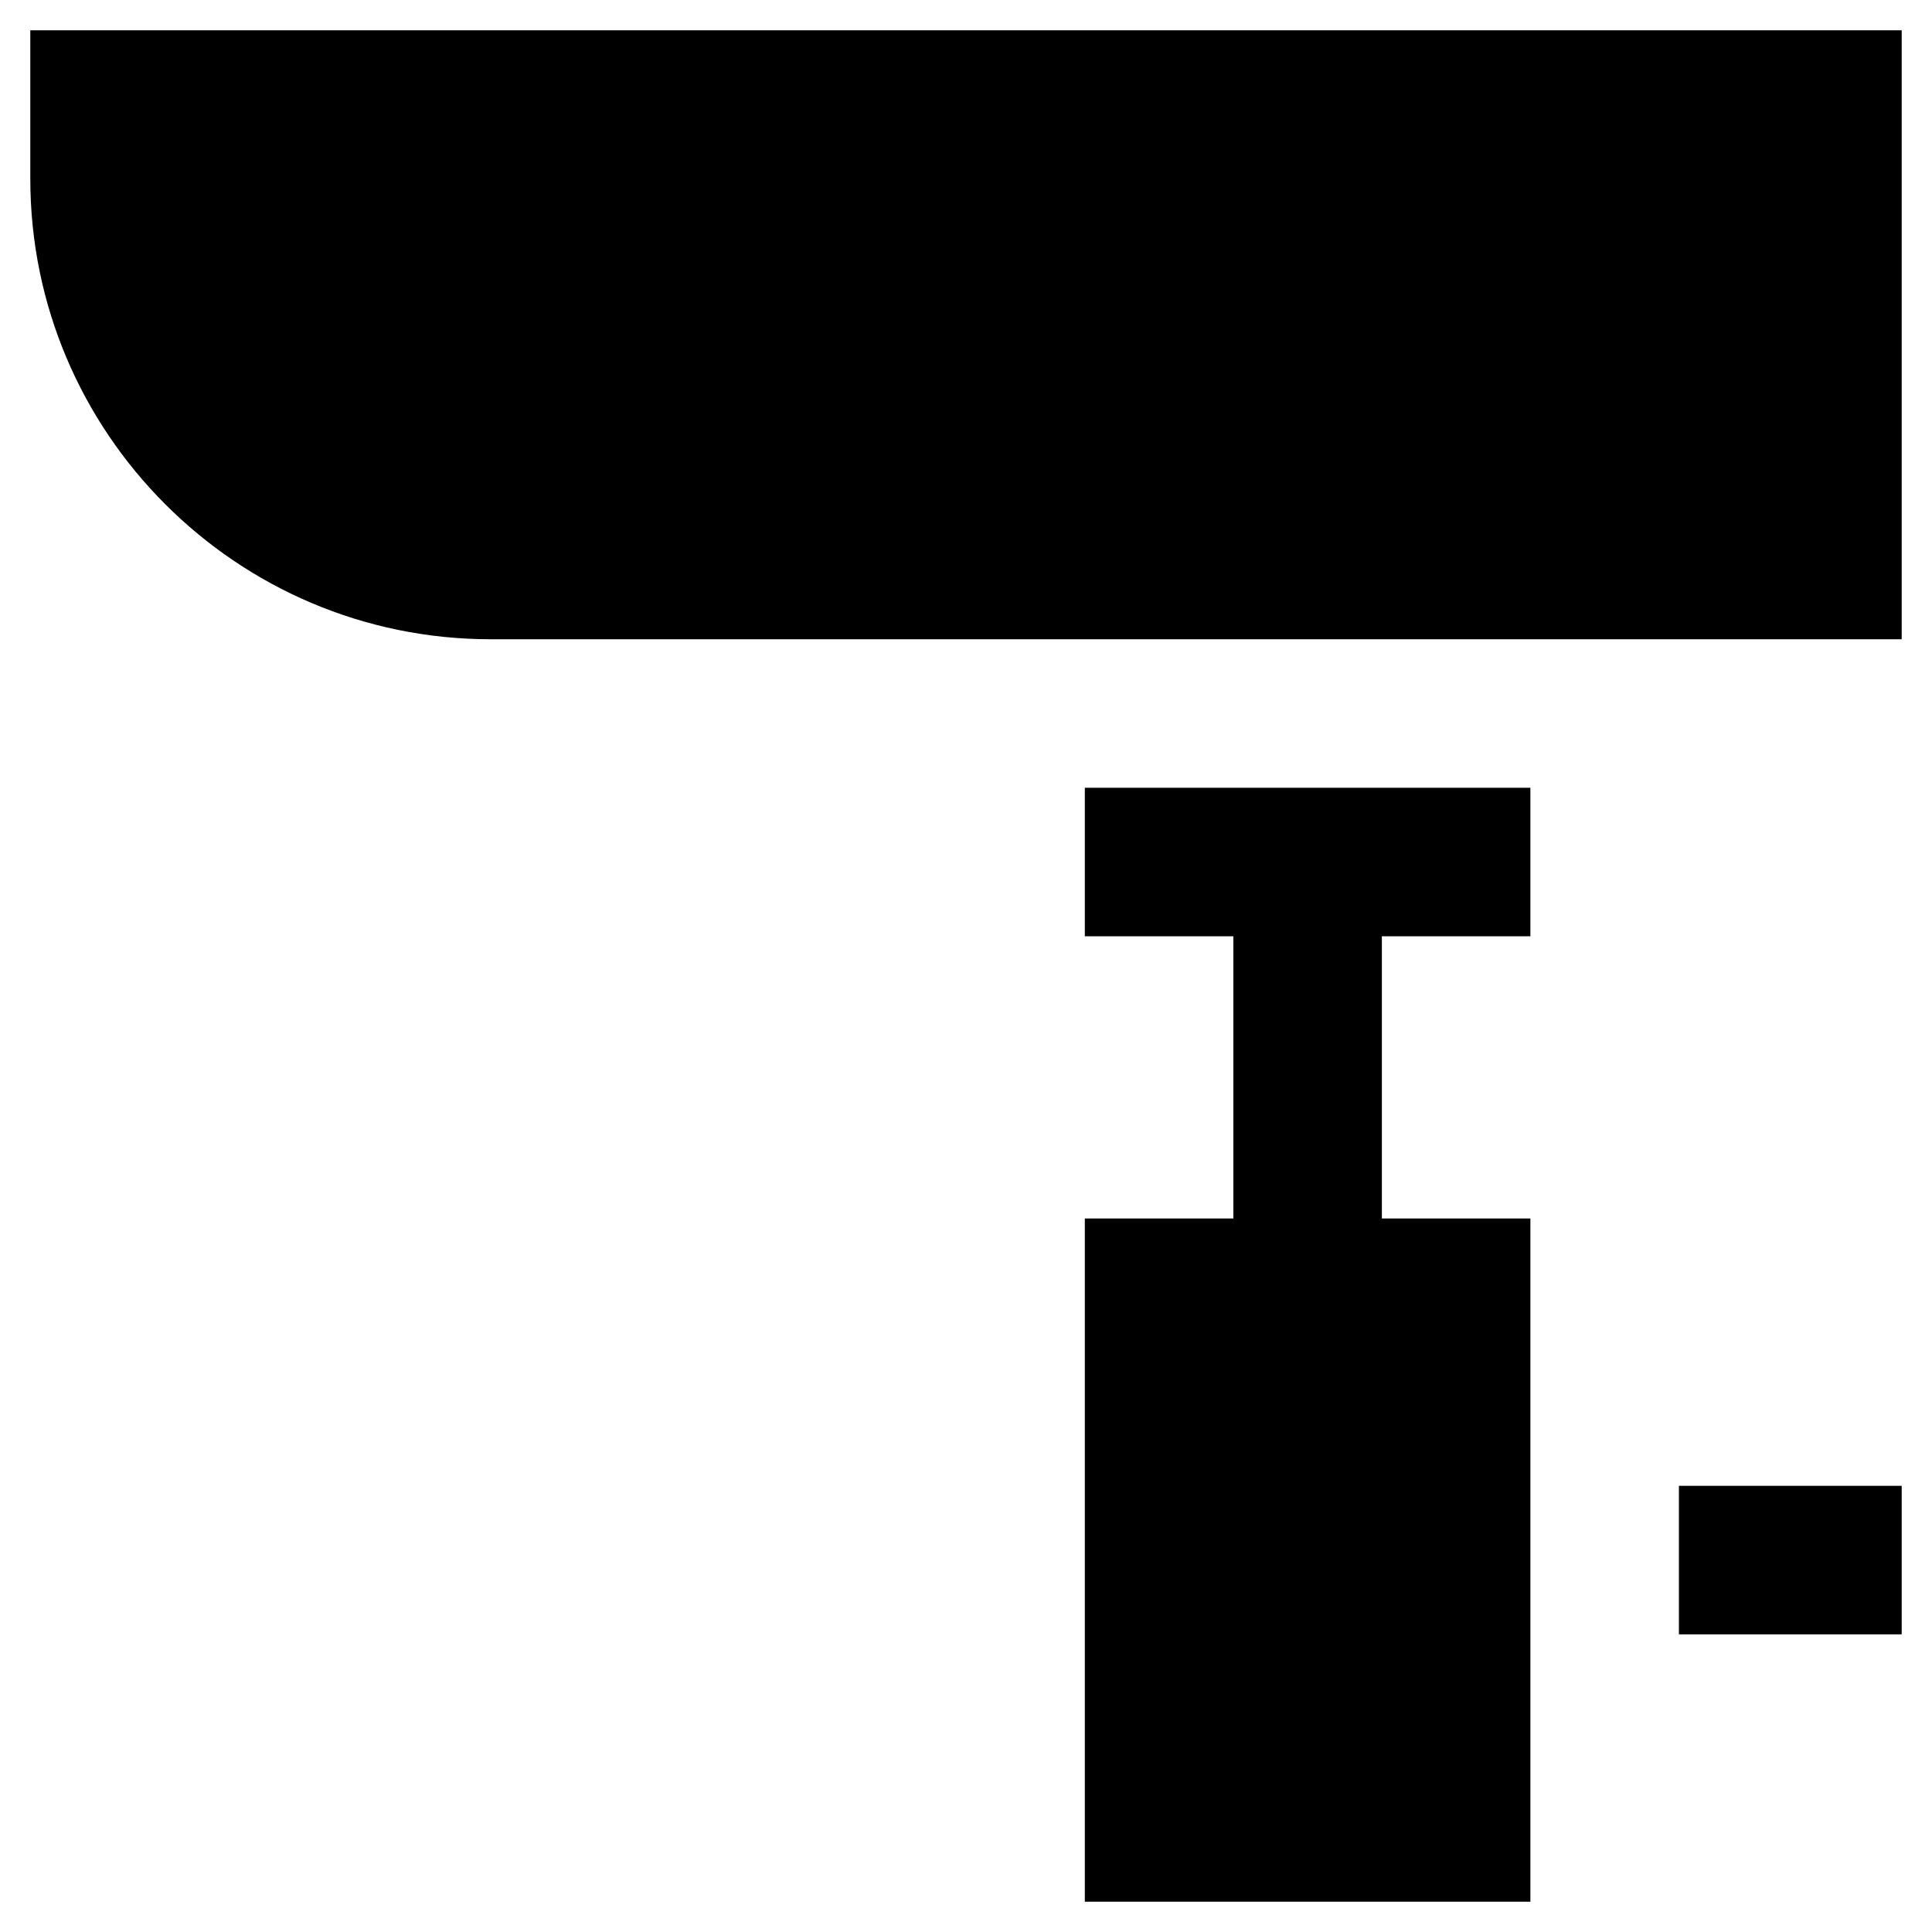 <?xml version="1.0" encoding="UTF-8"?>
<!-- The Best Svg Icon site in the world: iconSvg.co, Visit us! https://iconsvg.co -->
<svg fill="#000000" width="800px" height="800px" version="1.1" viewBox="144 144 512 512" xmlns="http://www.w3.org/2000/svg">
 <g>
  <path d="m152.03 191.39c0 67.305 54.711 122.02 122.02 122.02h373.92v-161.38h-495.94z"/>
  <path d="m588.93 537.76h59.039v39.359h-59.039z"/>
  <path d="m431.49 466.91v181.06h118.08v-181.06h-39.359v-74.785h39.359v-39.359h-118.08v39.359h39.359v74.785z"/>
 </g>
</svg>